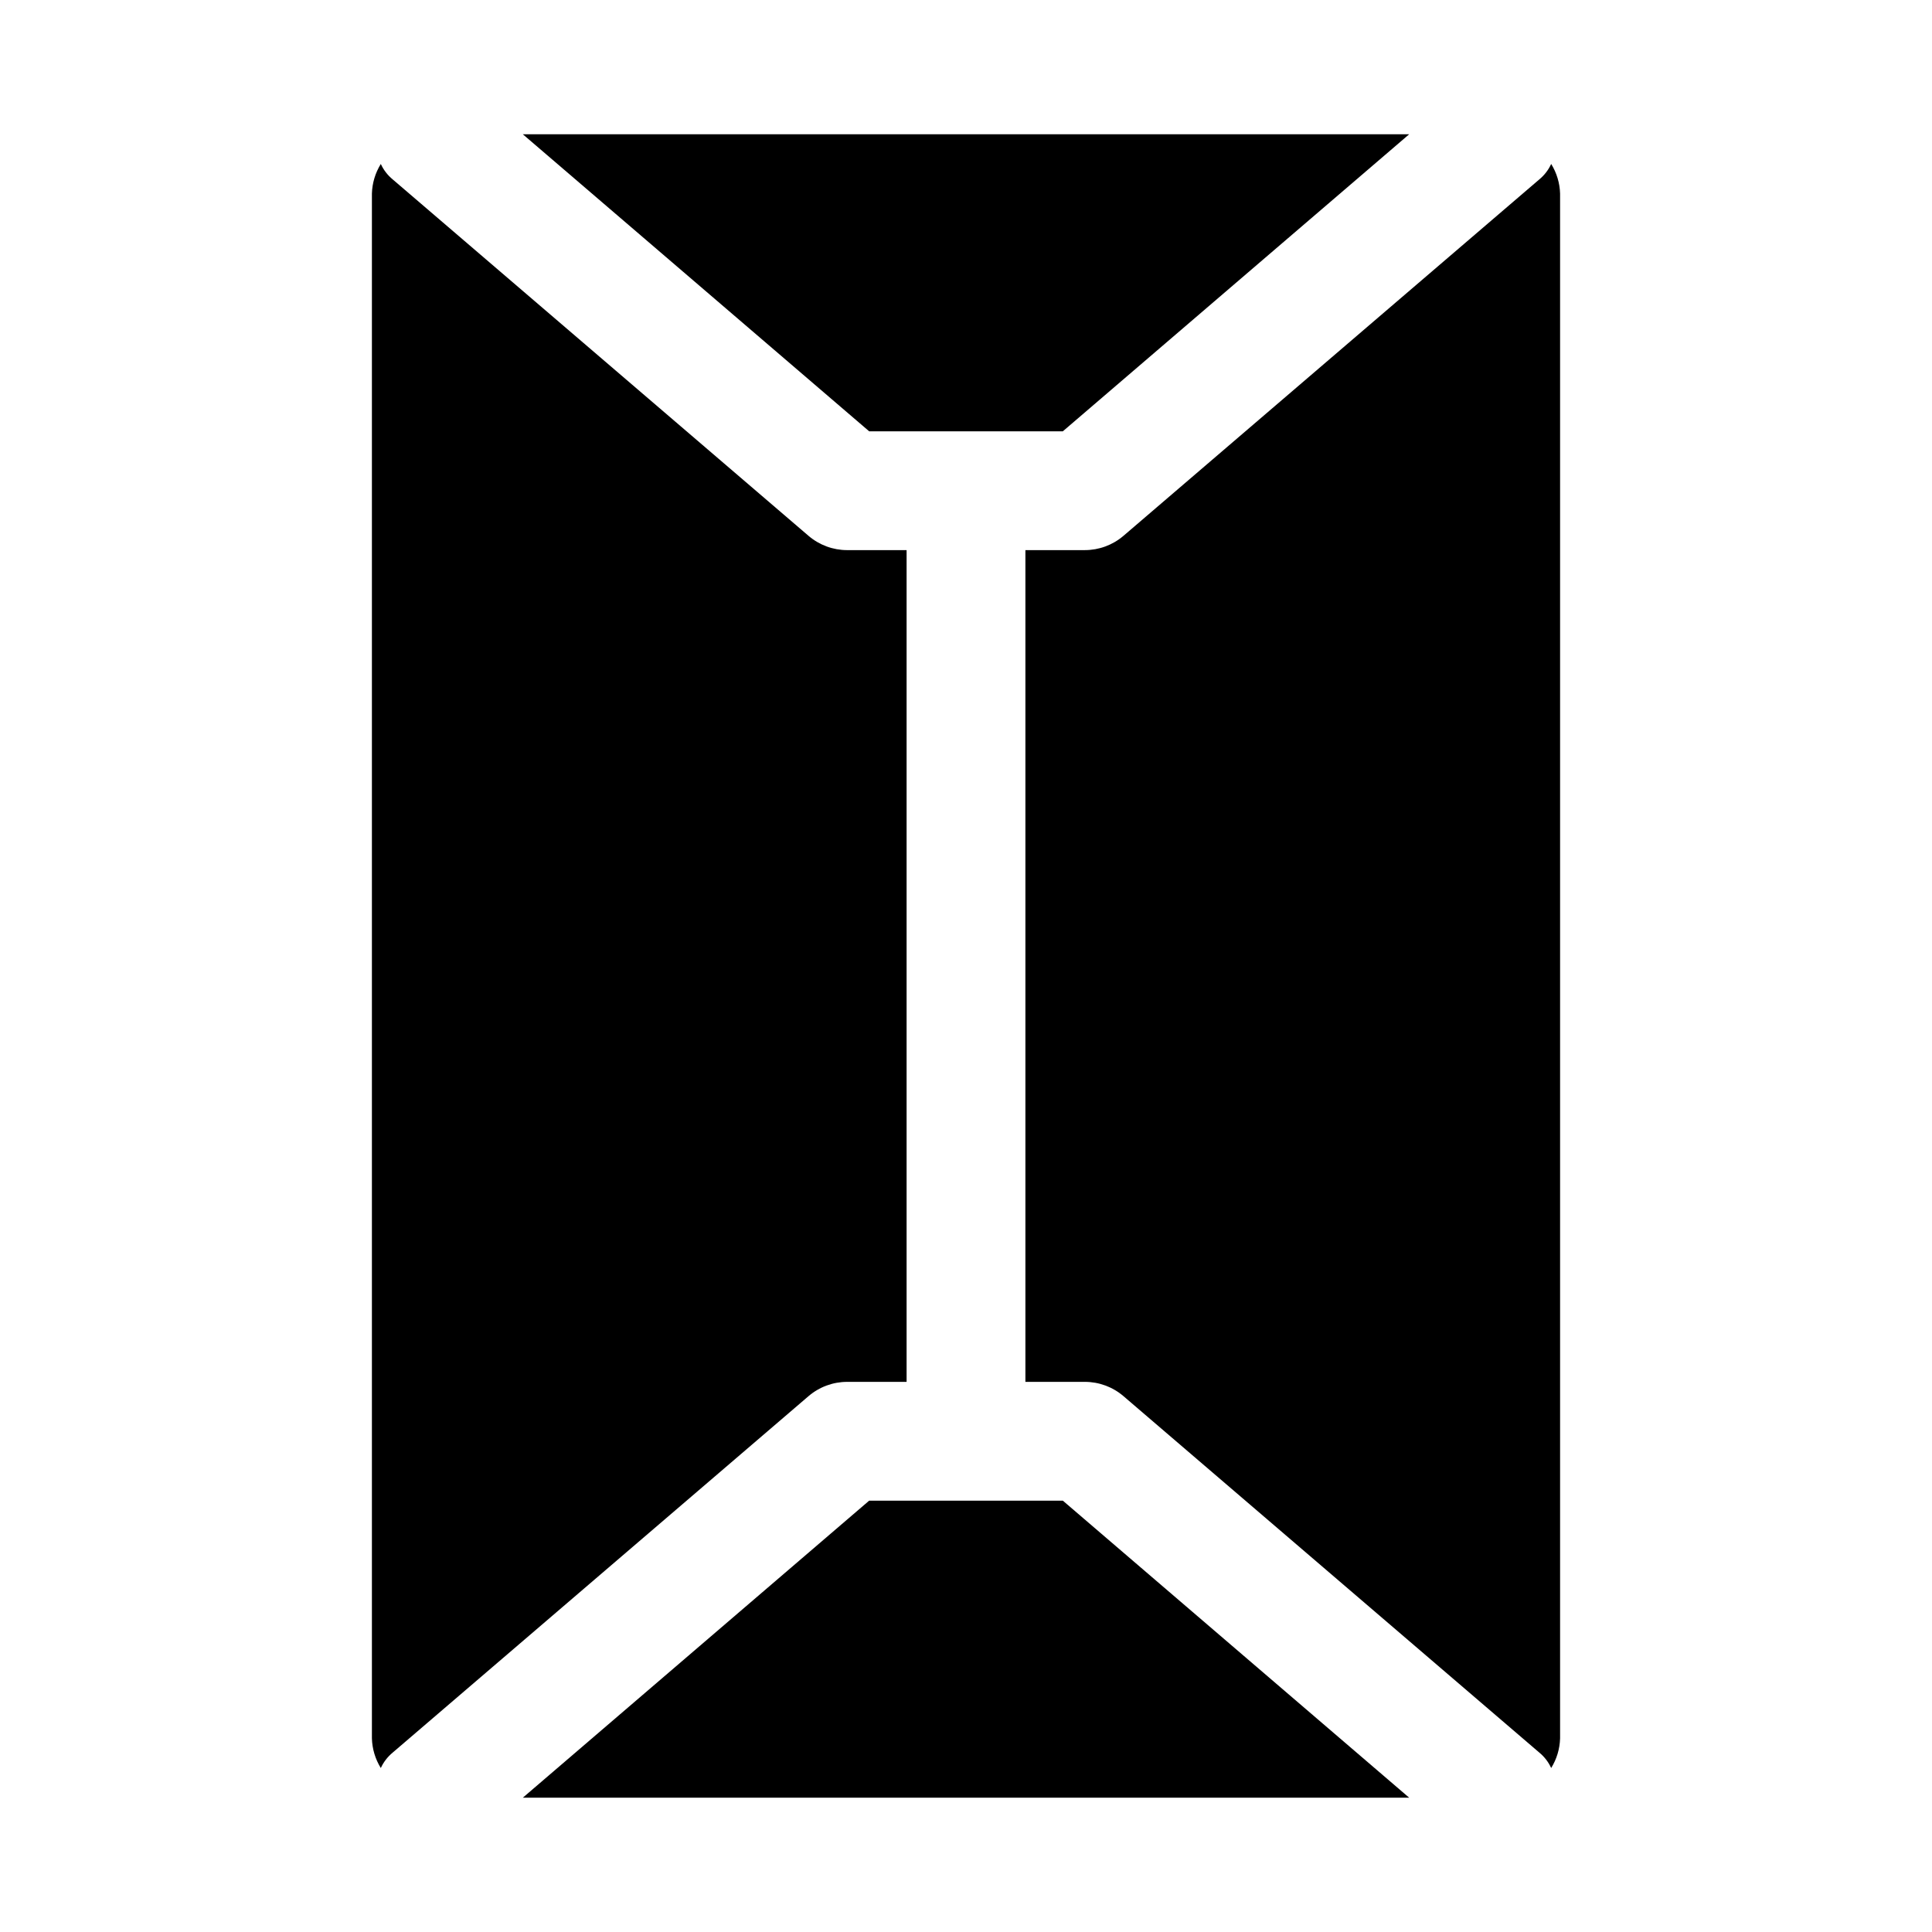 <?xml version="1.0" encoding="UTF-8"?>
<!-- Uploaded to: SVG Repo, www.svgrepo.com, Generator: SVG Repo Mixer Tools -->
<svg fill="#000000" width="800px" height="800px" version="1.1" viewBox="144 144 512 512" xmlns="http://www.w3.org/2000/svg">
 <g>
  <path d="m517.45 179.58h-234.9l91.789 78.719h51.324z"/>
  <path d="m248.07 608.45 110.21-94.465c2.852-2.438 6.481-3.777 10.234-3.777h15.742v-220.42h-15.742c-3.754 0-7.383-1.34-10.234-3.777l-110.21-94.465c-1.348-1.109-2.426-2.508-3.152-4.094-1.469 2.371-2.285 5.086-2.359 7.871v409.35c0.074 2.785 0.891 5.504 2.359 7.871 0.727-1.586 1.805-2.984 3.152-4.094z"/>
  <path d="m555.08 187.45c-0.727 1.586-1.805 2.984-3.148 4.094l-110.21 94.465h-0.004c-2.852 2.438-6.481 3.777-10.23 3.777h-15.746v220.42h15.746c3.75 0 7.379 1.34 10.23 3.777l110.21 94.465h0.004c1.344 1.109 2.422 2.508 3.148 4.094 1.469-2.367 2.285-5.086 2.359-7.871v-409.35c-0.074-2.785-0.891-5.5-2.359-7.871z"/>
  <path d="m282.55 620.41h234.9l-91.789-78.719h-51.324z"/>
 </g>
</svg>